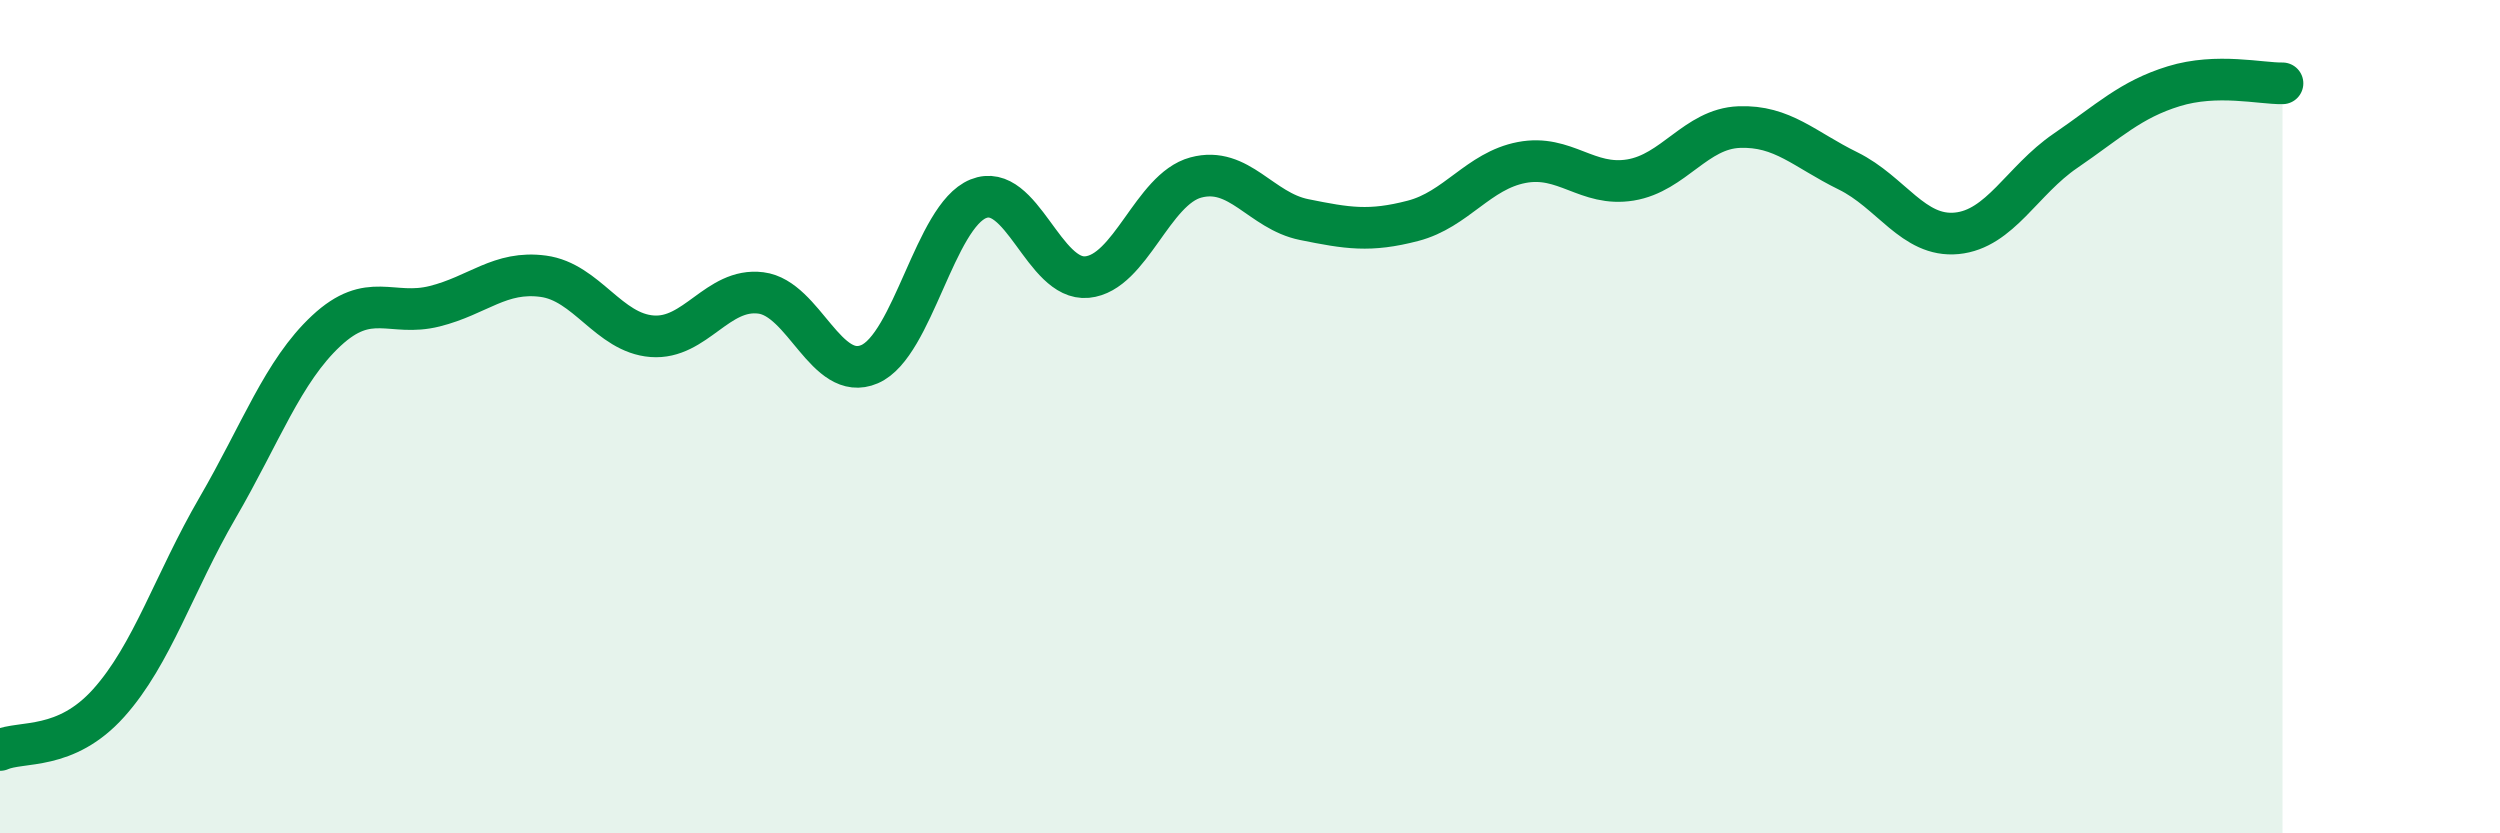 
    <svg width="60" height="20" viewBox="0 0 60 20" xmlns="http://www.w3.org/2000/svg">
      <path
        d="M 0,18 C 0.52,17.77 1.57,18.03 2.61,16.87 C 3.65,15.71 4.18,13.98 5.22,12.19 C 6.26,10.4 6.79,8.91 7.83,7.94 C 8.87,6.97 9.39,7.61 10.43,7.35 C 11.47,7.09 12,6.49 13.04,6.63 C 14.08,6.77 14.61,7.99 15.65,8.07 C 16.69,8.15 17.22,6.9 18.26,7.03 C 19.3,7.16 19.83,9.19 20.87,8.74 C 21.91,8.29 22.44,5.19 23.48,4.77 C 24.52,4.35 25.05,6.75 26.09,6.65 C 27.13,6.55 27.66,4.54 28.7,4.26 C 29.74,3.98 30.26,5.06 31.3,5.27 C 32.34,5.48 32.87,5.57 33.91,5.3 C 34.95,5.03 35.48,4.1 36.52,3.9 C 37.56,3.7 38.09,4.49 39.13,4.32 C 40.17,4.15 40.7,3.09 41.74,3.05 C 42.78,3.01 43.31,3.59 44.35,4.1 C 45.39,4.61 45.92,5.7 46.96,5.6 C 48,5.5 48.53,4.33 49.57,3.62 C 50.61,2.91 51.13,2.39 52.17,2.07 C 53.21,1.75 54.26,2.01 54.78,2L54.78 20L0 20Z"
        fill="#008740"
        opacity="0.1"
        stroke-linecap="round"
        stroke-linejoin="round"
      />
      <path
        d="M 0,18 C 0.52,17.77 1.57,18.03 2.61,16.87 C 3.65,15.71 4.18,13.98 5.22,12.19 C 6.26,10.4 6.79,8.91 7.83,7.94 C 8.87,6.97 9.39,7.61 10.43,7.35 C 11.47,7.09 12,6.49 13.04,6.63 C 14.08,6.77 14.61,7.99 15.65,8.07 C 16.69,8.15 17.22,6.9 18.26,7.03 C 19.3,7.16 19.83,9.19 20.87,8.74 C 21.91,8.29 22.44,5.19 23.48,4.77 C 24.52,4.35 25.05,6.75 26.09,6.65 C 27.13,6.55 27.66,4.54 28.7,4.26 C 29.74,3.98 30.26,5.06 31.3,5.27 C 32.34,5.48 32.87,5.57 33.91,5.3 C 34.95,5.03 35.48,4.1 36.52,3.9 C 37.56,3.7 38.09,4.49 39.13,4.32 C 40.17,4.15 40.7,3.09 41.74,3.05 C 42.78,3.01 43.31,3.59 44.35,4.1 C 45.39,4.61 45.92,5.7 46.96,5.6 C 48,5.5 48.53,4.33 49.57,3.62 C 50.61,2.91 51.13,2.39 52.17,2.07 C 53.21,1.75 54.26,2.01 54.78,2"
        stroke="#008740"
        stroke-width="1"
        fill="none"
        stroke-linecap="round"
        stroke-linejoin="round"
      />
    </svg>
  
